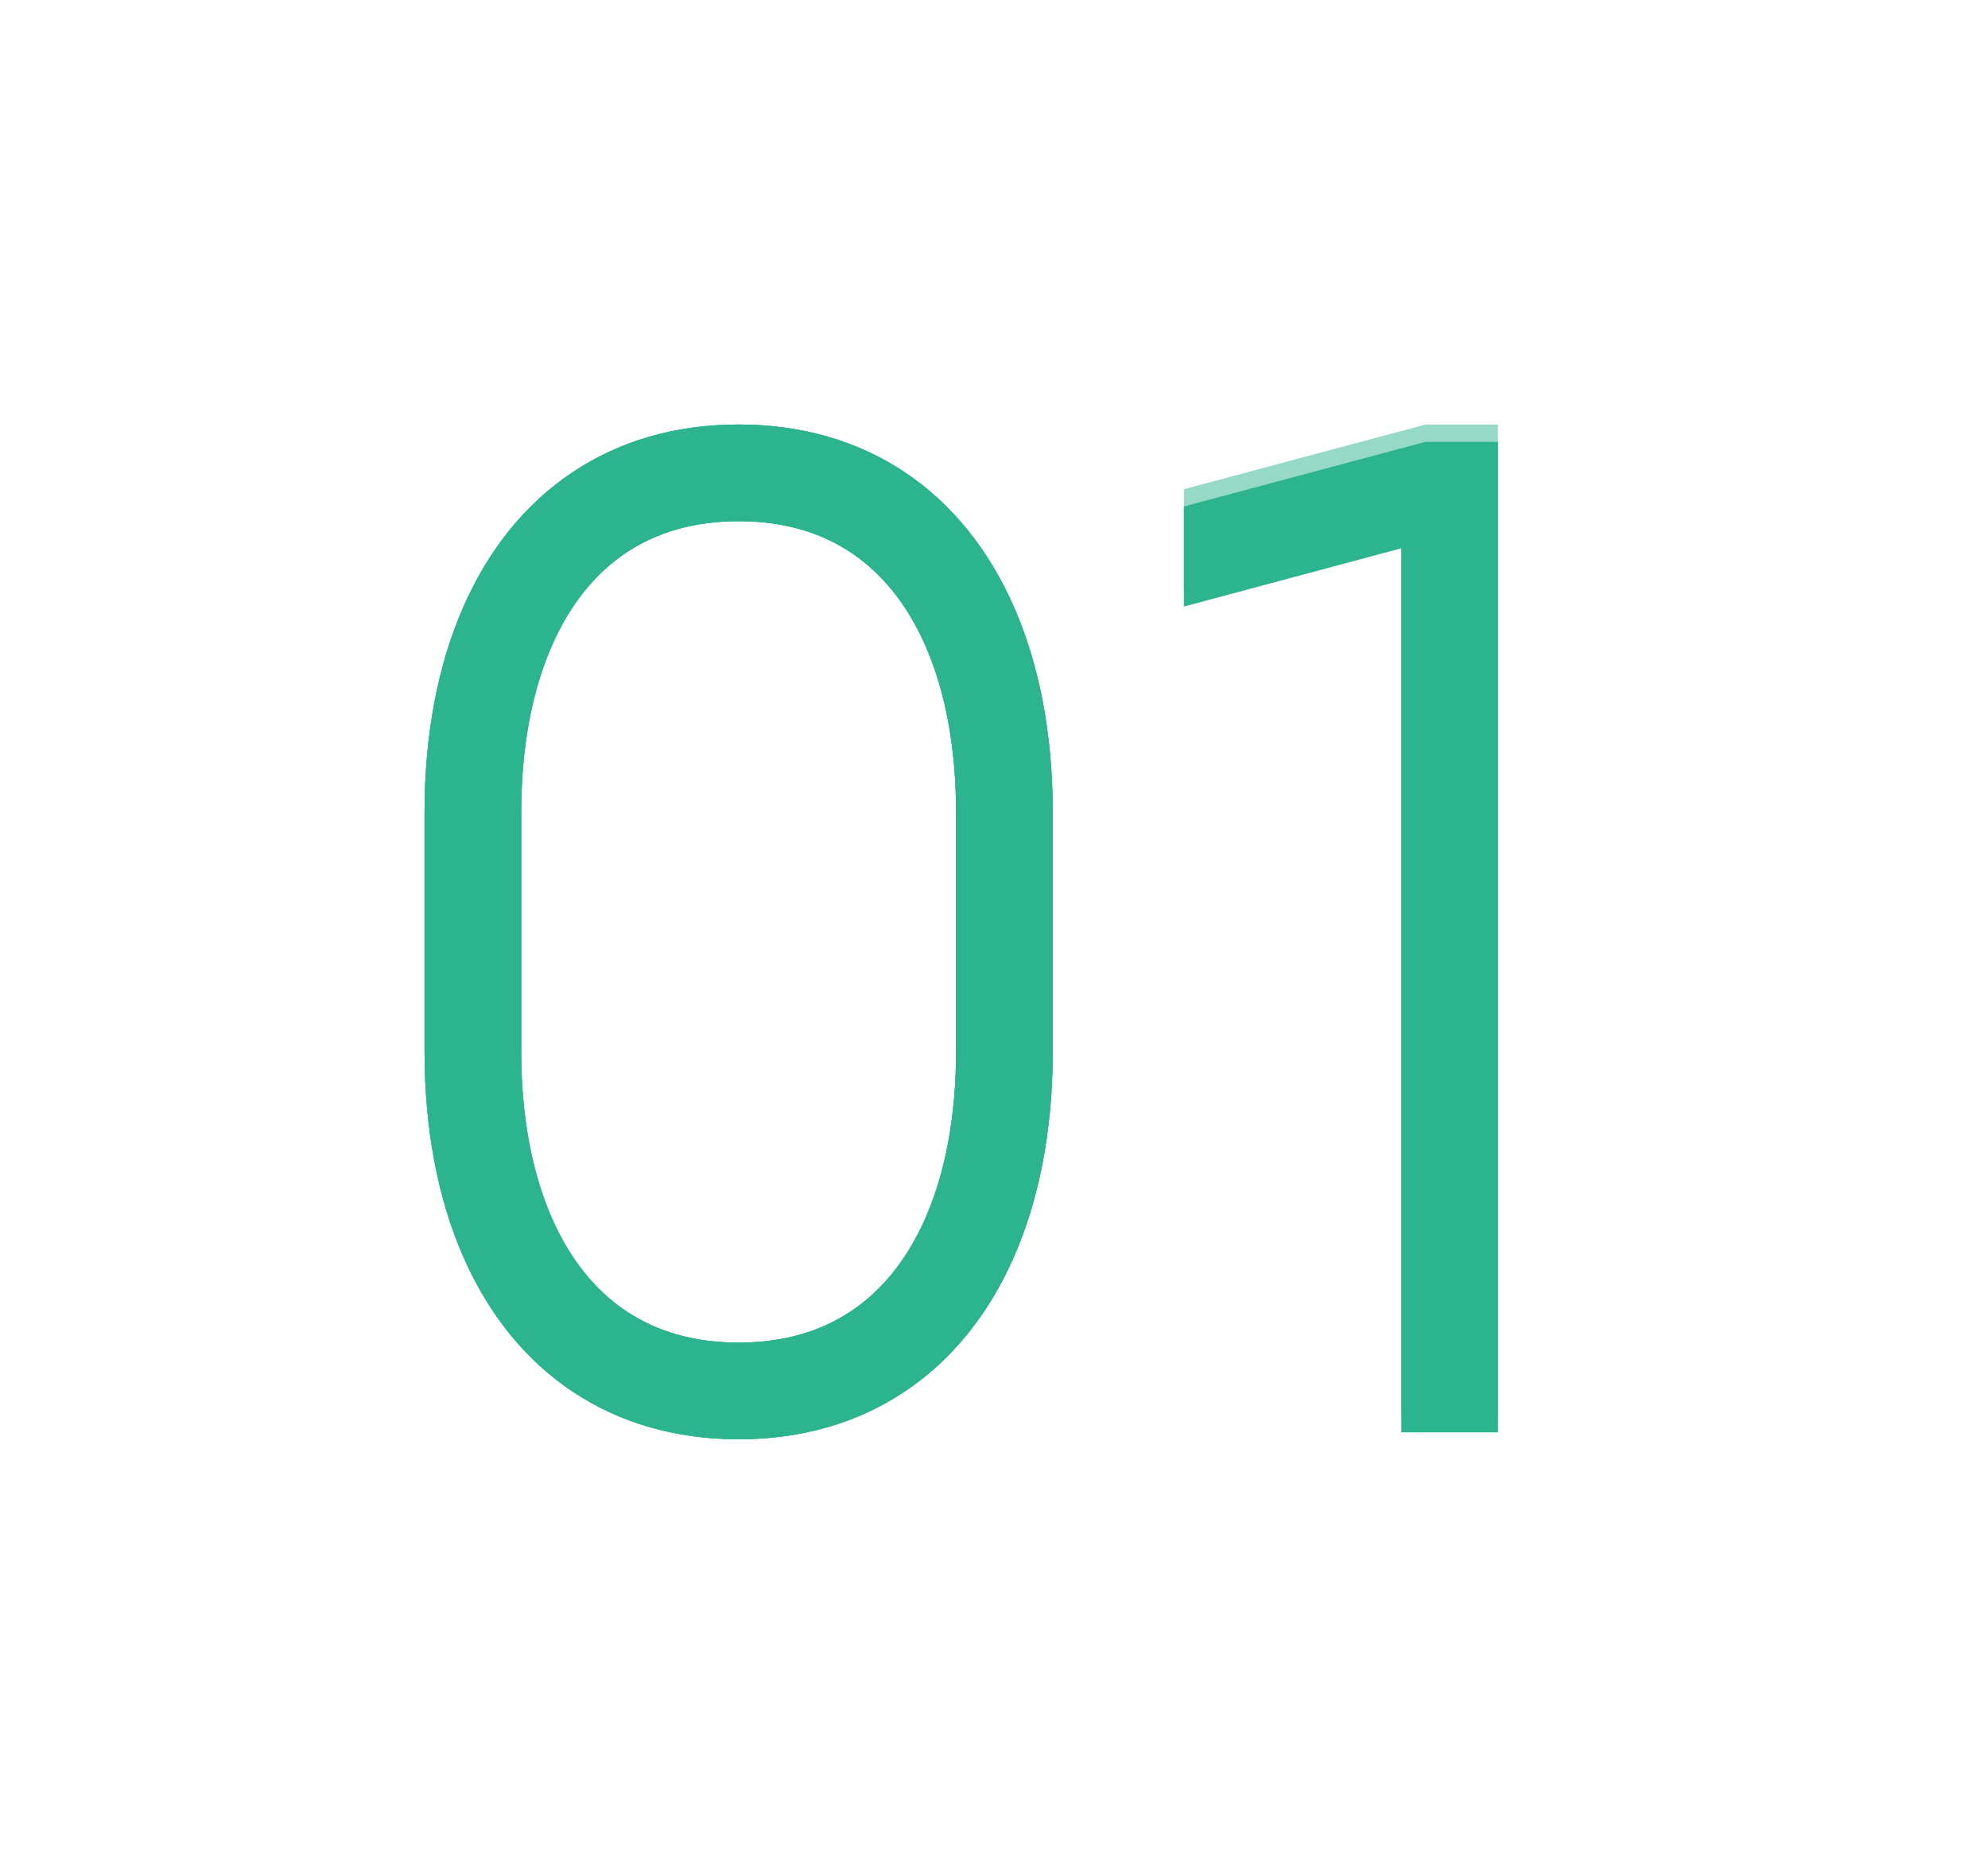 <svg width="96" height="90" viewBox="0 0 96 90" fill="none" xmlns="http://www.w3.org/2000/svg">
    <g opacity="0.5" filter="url(#filter0_f_406_757)">
        <path d="M72.336 20.5V68.333H67.669V25.643L57.169 28.457V23.624L68.836 20.5H72.336Z" fill="#2CB48E"/>
        <path d="M35.669 20.5C38.751 20.5 41.465 21.312 43.712 22.819C45.959 24.324 47.739 26.525 48.96 29.301C50.178 32.078 50.836 35.426 50.836 39.234V50.766C50.836 54.574 50.178 57.924 48.96 60.699C47.739 63.475 45.959 65.676 43.71 67.181C41.465 68.688 38.751 69.5 35.669 69.5C32.587 69.5 29.873 68.688 27.626 67.181C25.379 65.676 23.599 63.475 22.378 60.699C21.16 57.922 20.502 54.574 20.502 50.766V39.234C20.502 35.426 21.16 32.076 22.378 29.301C23.599 26.525 25.379 24.324 27.628 22.819C29.871 21.312 32.584 20.5 35.669 20.5ZM35.669 25.167C33.532 25.167 31.716 25.694 30.225 26.695C28.739 27.691 27.523 29.192 26.651 31.175C25.689 33.368 25.169 36.094 25.169 39.234V50.766C25.169 53.906 25.689 56.632 26.651 58.823C27.523 60.808 28.739 62.309 30.225 63.305C31.716 64.306 33.532 64.833 35.669 64.833C37.806 64.833 39.622 64.306 41.113 63.305C42.599 62.309 43.815 60.808 44.687 58.825C45.649 56.632 46.169 53.906 46.169 50.766V39.234C46.169 36.094 45.649 33.368 44.687 31.177C43.815 29.192 42.599 27.691 41.113 26.695C39.622 25.694 37.806 25.167 35.669 25.167Z" fill="#2CB48E"/>
        <path d="M35.669 20.5C38.751 20.5 41.465 21.312 43.712 22.819C45.959 24.324 47.739 26.525 48.96 29.301C50.178 32.078 50.836 35.426 50.836 39.234V50.766C50.836 54.574 50.178 57.924 48.96 60.699C47.739 63.475 45.959 65.676 43.71 67.181C41.465 68.688 38.751 69.5 35.669 69.5C32.587 69.5 29.873 68.688 27.626 67.181C25.379 65.676 23.599 63.475 22.378 60.699C21.16 57.922 20.502 54.574 20.502 50.766V39.234C20.502 35.426 21.16 32.076 22.378 29.301C23.599 26.525 25.379 24.324 27.628 22.819C29.871 21.312 32.584 20.5 35.669 20.5ZM35.669 25.167C33.532 25.167 31.716 25.694 30.225 26.695C28.739 27.691 27.523 29.192 26.651 31.175C25.689 33.368 25.169 36.094 25.169 39.234V50.766C25.169 53.906 25.689 56.632 26.651 58.823C27.523 60.808 28.739 62.309 30.225 63.305C31.716 64.306 33.532 64.833 35.669 64.833C37.806 64.833 39.622 64.306 41.113 63.305C42.599 62.309 43.815 60.808 44.687 58.825C45.649 56.632 46.169 53.906 46.169 50.766V39.234C46.169 36.094 45.649 33.368 44.687 31.177C43.815 29.192 42.599 27.691 41.113 26.695C39.622 25.694 37.806 25.167 35.669 25.167Z" fill="#2CB48E"/>
    </g>
    <path d="M72.336 21.334V69.167H67.669V26.476L57.169 29.29V24.458L68.836 21.334H72.336Z" fill="#2CB48E"/>
    <path d="M35.669 20.5C38.751 20.5 41.465 21.312 43.712 22.819C45.959 24.324 47.739 26.525 48.96 29.301C50.178 32.078 50.836 35.426 50.836 39.234V50.766C50.836 54.574 50.178 57.924 48.96 60.699C47.739 63.475 45.959 65.676 43.71 67.181C41.465 68.688 38.751 69.5 35.669 69.5C32.587 69.5 29.873 68.688 27.626 67.181C25.379 65.676 23.599 63.475 22.378 60.699C21.16 57.922 20.502 54.574 20.502 50.766V39.234C20.502 35.426 21.16 32.076 22.378 29.301C23.599 26.525 25.379 24.324 27.628 22.819C29.871 21.312 32.584 20.5 35.669 20.5ZM35.669 25.167C33.532 25.167 31.716 25.694 30.225 26.695C28.739 27.691 27.523 29.192 26.651 31.175C25.689 33.368 25.169 36.094 25.169 39.234V50.766C25.169 53.906 25.689 56.632 26.651 58.823C27.523 60.808 28.739 62.309 30.225 63.305C31.716 64.306 33.532 64.833 35.669 64.833C37.806 64.833 39.622 64.306 41.113 63.305C42.599 62.309 43.815 60.808 44.687 58.825C45.649 56.632 46.169 53.906 46.169 50.766V39.234C46.169 36.094 45.649 33.368 44.687 31.177C43.815 29.192 42.599 27.691 41.113 26.695C39.622 25.694 37.806 25.167 35.669 25.167Z" fill="#2CB48E"/>
    <path d="M35.669 20.5C38.751 20.5 41.465 21.312 43.712 22.819C45.959 24.324 47.739 26.525 48.96 29.301C50.178 32.078 50.836 35.426 50.836 39.234V50.766C50.836 54.574 50.178 57.924 48.96 60.699C47.739 63.475 45.959 65.676 43.71 67.181C41.465 68.688 38.751 69.5 35.669 69.5C32.587 69.5 29.873 68.688 27.626 67.181C25.379 65.676 23.599 63.475 22.378 60.699C21.16 57.922 20.502 54.574 20.502 50.766V39.234C20.502 35.426 21.16 32.076 22.378 29.301C23.599 26.525 25.379 24.324 27.628 22.819C29.871 21.312 32.584 20.5 35.669 20.5ZM35.669 25.167C33.532 25.167 31.716 25.694 30.225 26.695C28.739 27.691 27.523 29.192 26.651 31.175C25.689 33.368 25.169 36.094 25.169 39.234V50.766C25.169 53.906 25.689 56.632 26.651 58.823C27.523 60.808 28.739 62.309 30.225 63.305C31.716 64.306 33.532 64.833 35.669 64.833C37.806 64.833 39.622 64.306 41.113 63.305C42.599 62.309 43.815 60.808 44.687 58.825C45.649 56.632 46.169 53.906 46.169 50.766V39.234C46.169 36.094 45.649 33.368 44.687 31.177C43.815 29.192 42.599 27.691 41.113 26.695C39.622 25.694 37.806 25.167 35.669 25.167Z" fill="#2CB48E"/>
    <defs>
        <filter id="filter0_f_406_757" x="0.502" y="0.5" width="91.833" height="89" filterUnits="userSpaceOnUse" color-interpolation-filters="sRGB">
            <feFlood flood-opacity="0" result="BackgroundImageFix"/>
            <feBlend mode="normal" in="SourceGraphic" in2="BackgroundImageFix" result="shape"/>
            <feGaussianBlur stdDeviation="10" result="effect1_foregroundBlur_406_757"/>
        </filter>
    </defs>
</svg>